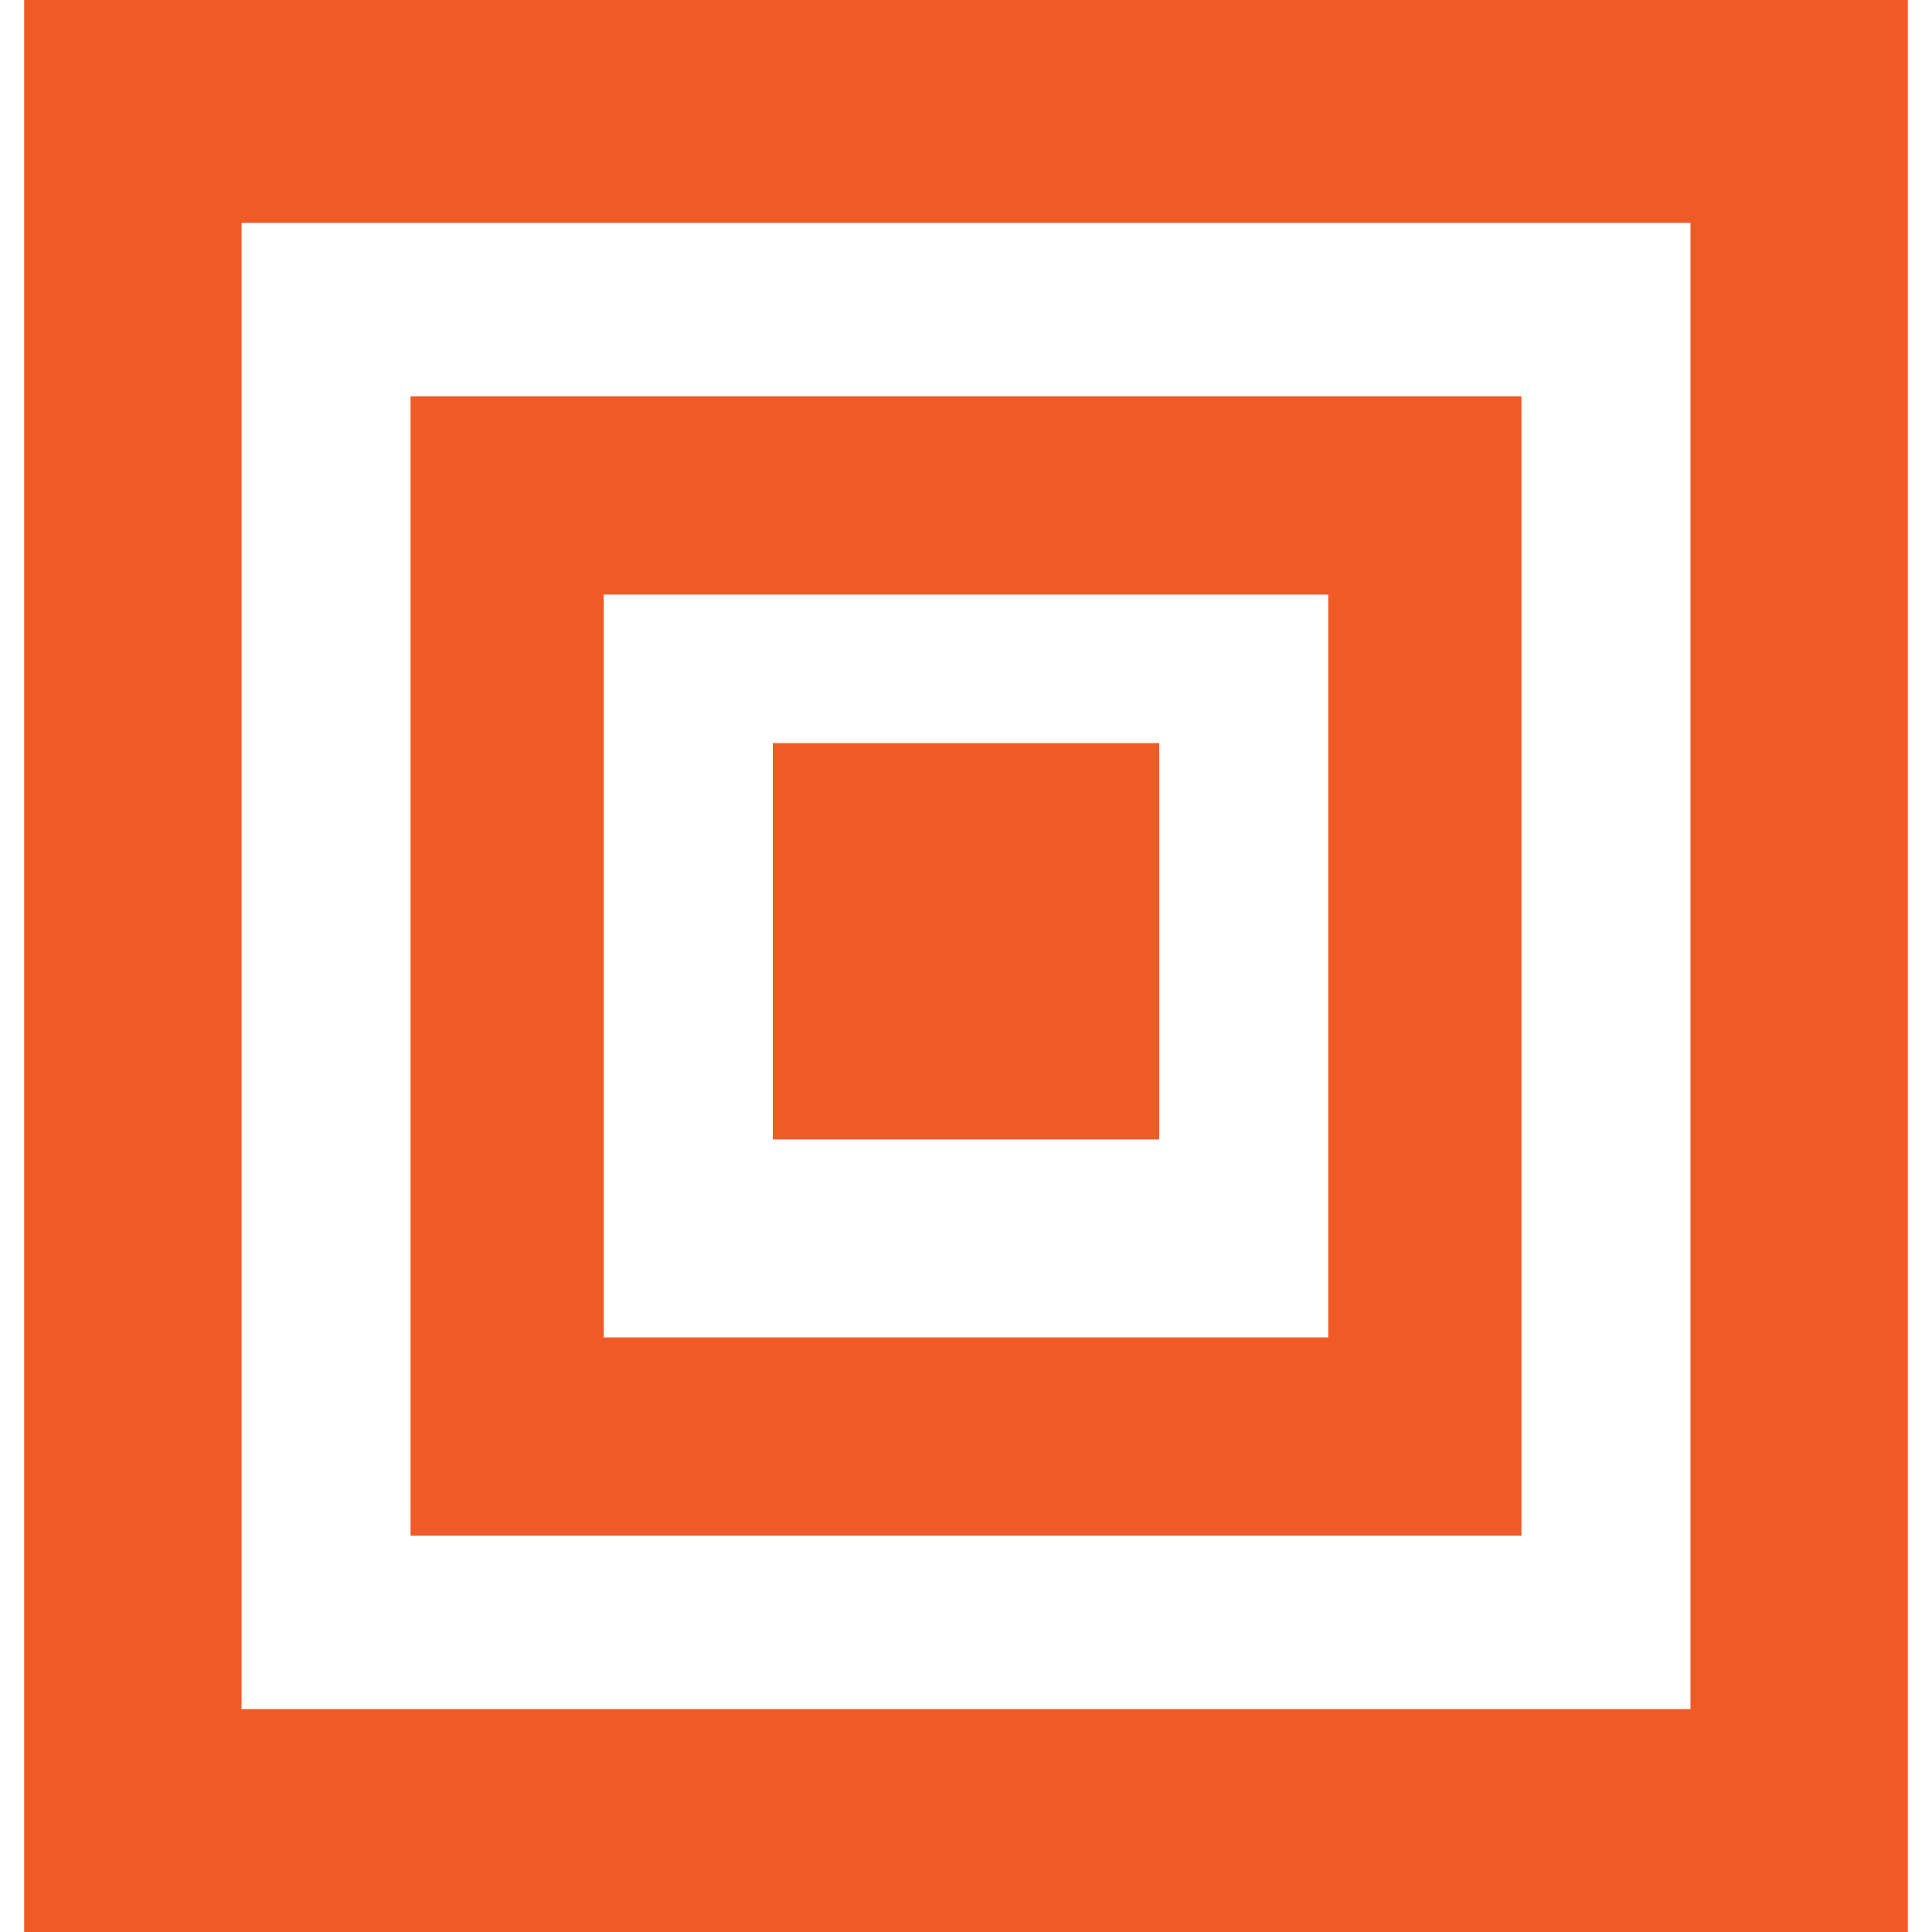 <?xml version="1.0" encoding="utf-8"?>
<!-- Generator: Adobe Illustrator 26.2.1, SVG Export Plug-In . SVG Version: 6.00 Build 0)  -->
<svg version="1.1" id="Capa_1" xmlns="http://www.w3.org/2000/svg" xmlns:xlink="http://www.w3.org/1999/xlink" x="0px" y="0px"
	 viewBox="0 0 80 80" style="enable-background:new 0 0 80 80;" xml:space="preserve">
<style type="text/css">
	.st0{fill:#F05A26;}
</style>
<g>
	<path class="st0" d="M1,0v80h78V0H1z M70,70.77H10V9.23h60V70.77z"/>
	<path class="st0" d="M63,16.41H17v47.18h46V16.41z M55,55.38H25V24.62h30V55.38z"/>
	<rect x="32" y="30.77" class="st0" width="16" height="16.41"/>
</g>
</svg>
